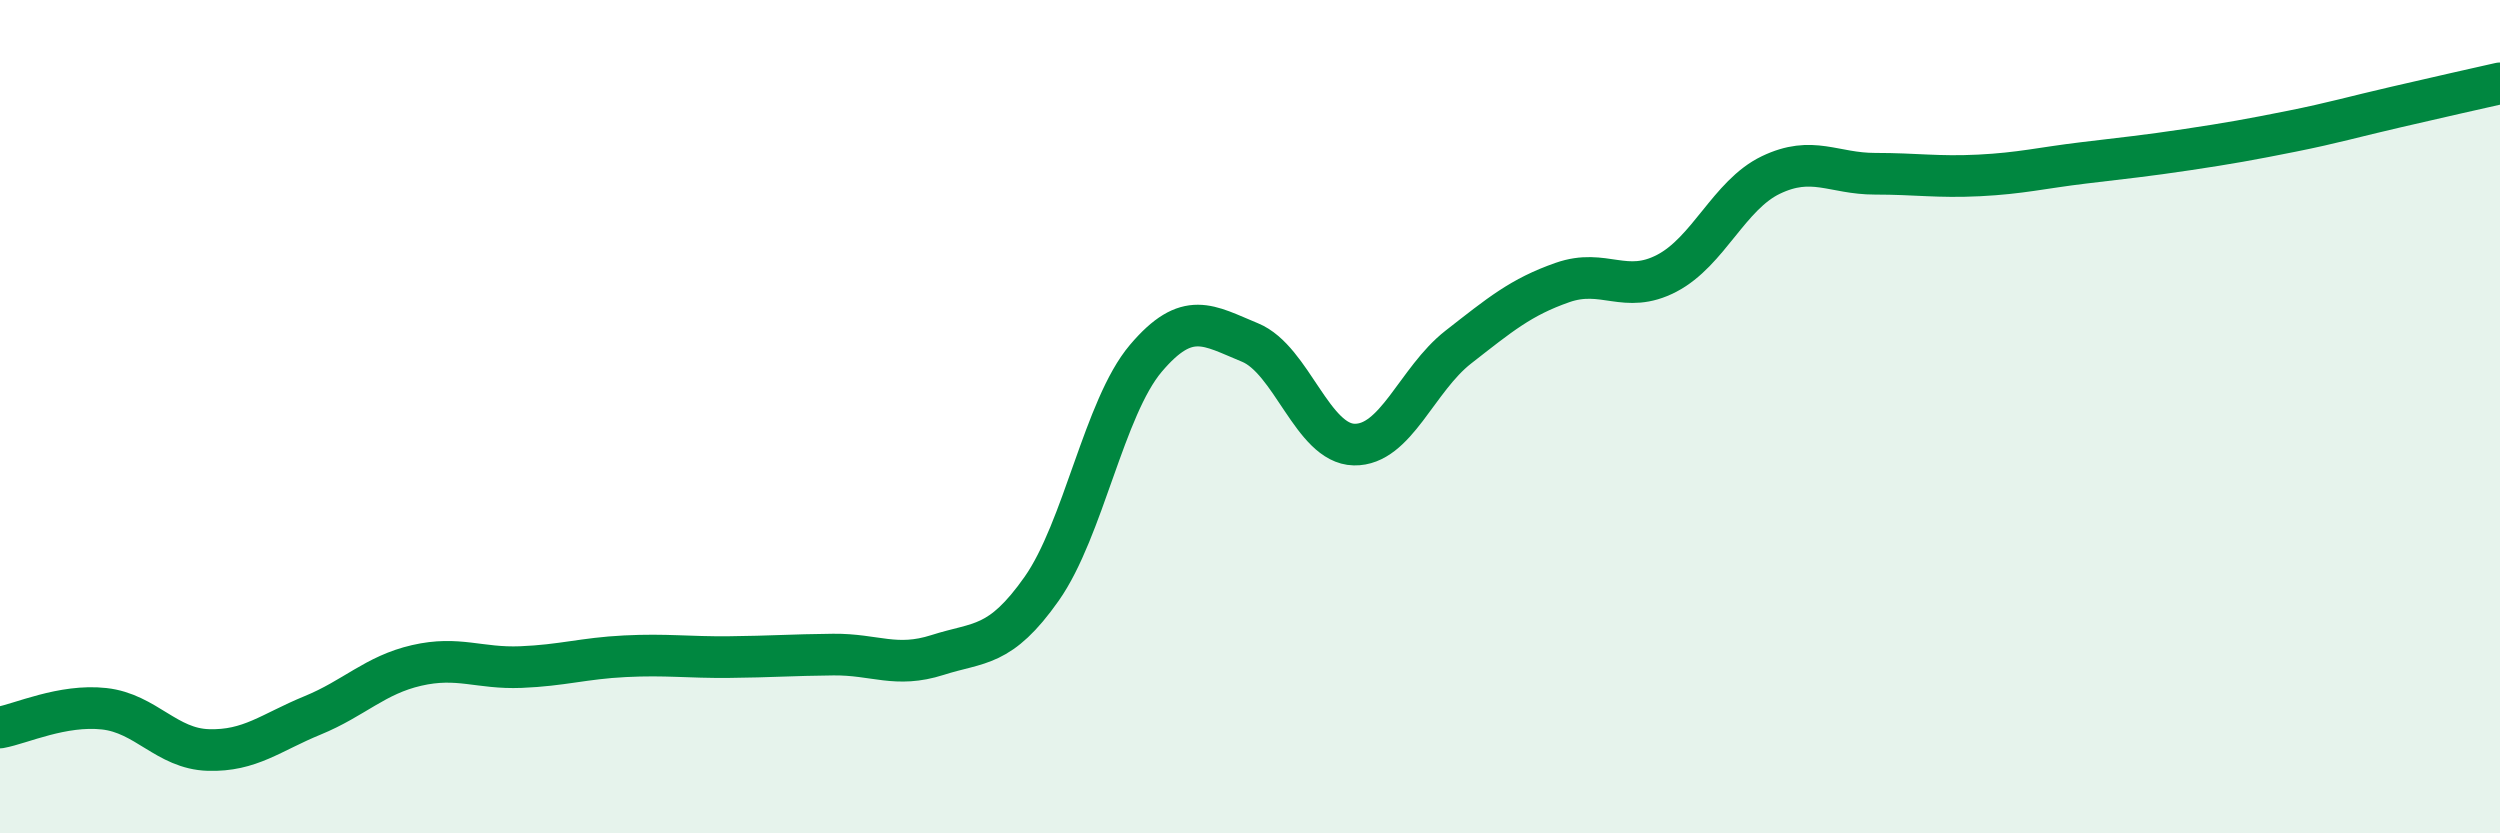 
    <svg width="60" height="20" viewBox="0 0 60 20" xmlns="http://www.w3.org/2000/svg">
      <path
        d="M 0,17.46 C 0.5,17.37 1.5,16.9 2.5,17.01 C 3.5,17.12 4,17.97 5,18 C 6,18.03 6.5,17.58 7.5,17.17 C 8.5,16.76 9,16.2 10,15.97 C 11,15.74 11.5,16.05 12.5,16.01 C 13.5,15.97 14,15.8 15,15.75 C 16,15.7 16.5,15.78 17.5,15.77 C 18.5,15.76 19,15.72 20,15.71 C 21,15.7 21.5,16.04 22.5,15.72 C 23.5,15.4 24,15.55 25,14.13 C 26,12.71 26.5,9.78 27.5,8.6 C 28.5,7.42 29,7.81 30,8.22 C 31,8.63 31.5,10.65 32.5,10.67 C 33.5,10.69 34,9.11 35,8.33 C 36,7.55 36.5,7.13 37.5,6.78 C 38.5,6.43 39,7.08 40,6.56 C 41,6.04 41.5,4.68 42.5,4.2 C 43.5,3.72 44,4.17 45,4.17 C 46,4.17 46.5,4.26 47.5,4.21 C 48.5,4.16 49,4.03 50,3.91 C 51,3.79 51.5,3.74 52.5,3.59 C 53.5,3.44 54,3.35 55,3.15 C 56,2.95 56.5,2.8 57.5,2.57 C 58.5,2.34 59.5,2.11 60,2L60 20L0 20Z"
        fill="#008740"
        opacity="0.1"
        stroke-linecap="round"
        stroke-linejoin="round"
      />
      <path
        d="M 0,17.46 C 0.5,17.37 1.5,16.9 2.5,17.01 C 3.5,17.12 4,17.97 5,18 C 6,18.03 6.5,17.58 7.5,17.17 C 8.5,16.76 9,16.2 10,15.97 C 11,15.74 11.5,16.05 12.5,16.01 C 13.5,15.97 14,15.8 15,15.75 C 16,15.7 16.5,15.78 17.5,15.77 C 18.5,15.76 19,15.72 20,15.71 C 21,15.7 21.5,16.04 22.5,15.72 C 23.5,15.4 24,15.55 25,14.13 C 26,12.71 26.5,9.78 27.5,8.6 C 28.5,7.42 29,7.81 30,8.22 C 31,8.63 31.5,10.65 32.5,10.67 C 33.5,10.69 34,9.11 35,8.33 C 36,7.55 36.5,7.13 37.5,6.78 C 38.5,6.43 39,7.08 40,6.56 C 41,6.04 41.5,4.68 42.5,4.2 C 43.5,3.72 44,4.17 45,4.17 C 46,4.17 46.5,4.26 47.5,4.21 C 48.5,4.16 49,4.03 50,3.91 C 51,3.79 51.5,3.74 52.5,3.59 C 53.5,3.44 54,3.35 55,3.15 C 56,2.95 56.5,2.8 57.5,2.57 C 58.5,2.34 59.5,2.11 60,2"
        stroke="#008740"
        stroke-width="1"
        fill="none"
        stroke-linecap="round"
        stroke-linejoin="round"
      />
    </svg>
  